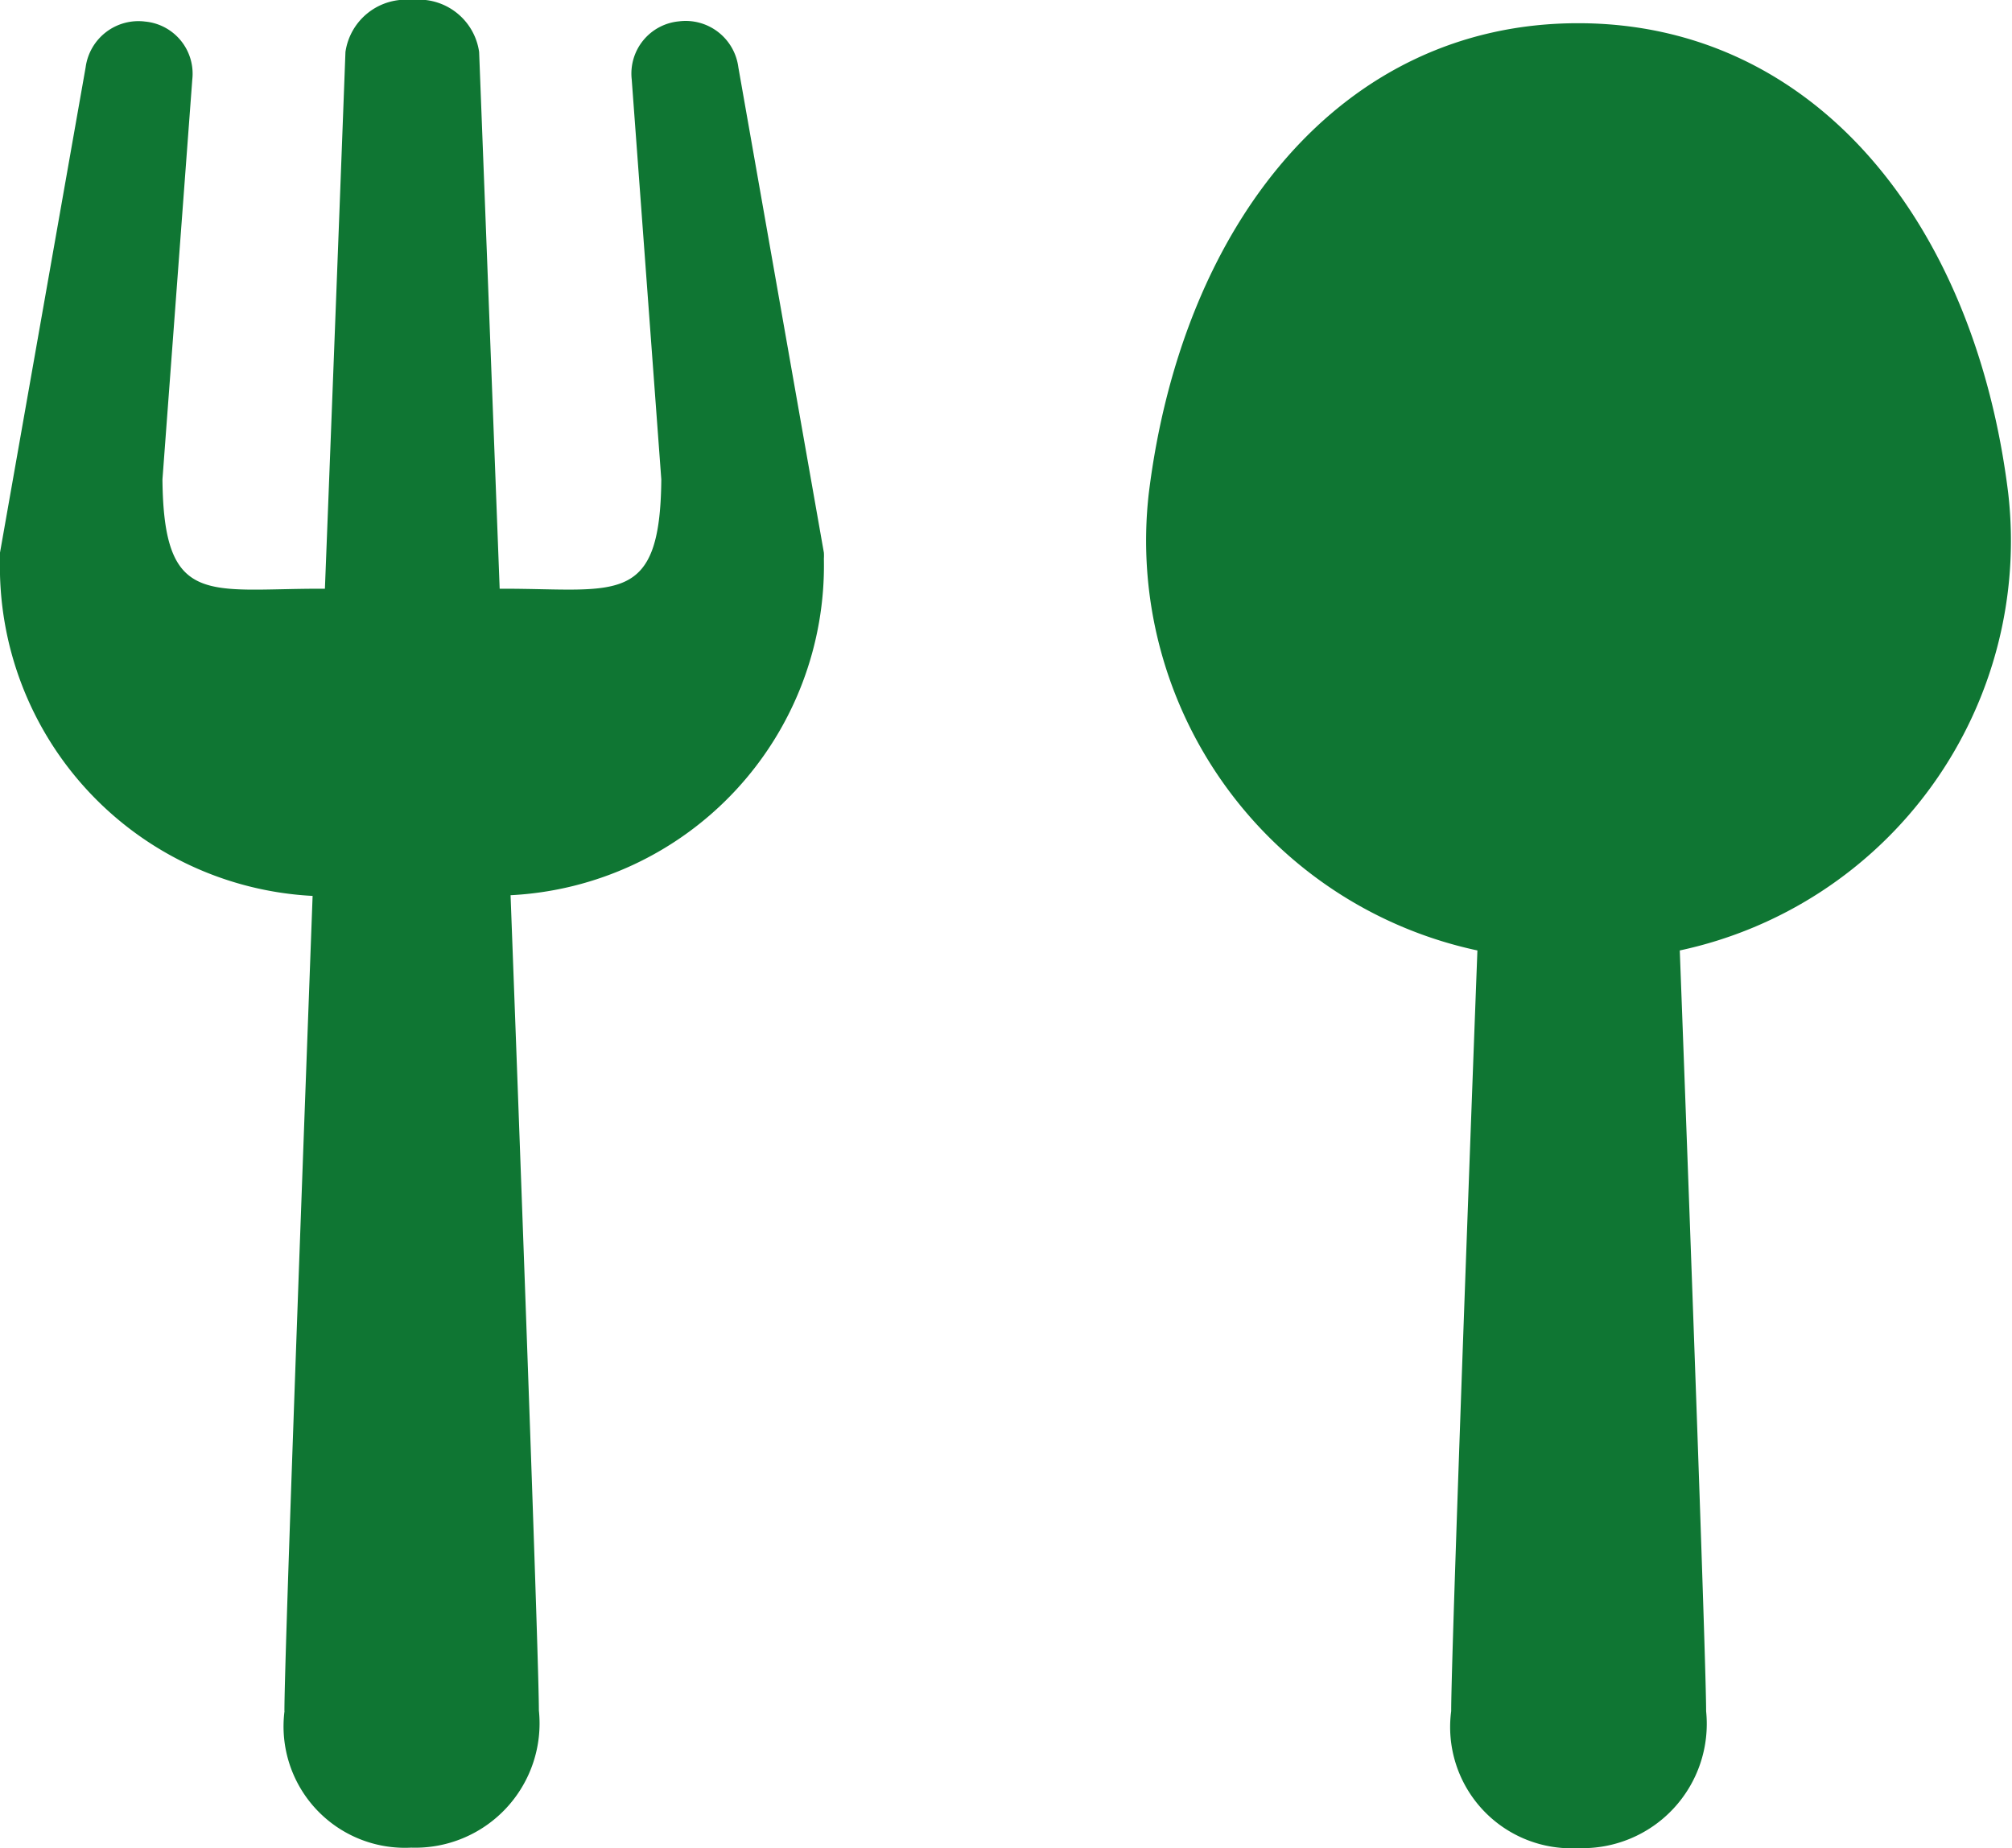 <svg xmlns="http://www.w3.org/2000/svg" width="17.339" height="15.925"><path d="M12.506 14.745c0-.378.107-3.392.226-6.555A3.611 3.611 0 019.9 4.251C10.188 1.921 11.562.2 13.6.2s3.418 1.718 3.706 4.047a3.609 3.609 0 01-2.83 3.943c.119 3.174.227 6.2.227 6.555a1.071 1.071 0 01-1.1 1.18 1.045 1.045 0 01-1.097-1.18zm-10.055 0c0-.4.12-3.7.243-7.025A2.842 2.842 0 010 4.814a.386.386 0 010-.052L.738.58a.459.459 0 01.514-.394.451.451 0 01.405.5L1.4 4.131c.01 1.1.39.942 1.356.942H2.8c.1-2.561.177-4.625.177-4.625A.526.526 0 013.551 0a.525.525 0 01.578.448s.08 2.064.177 4.625h.036c.968 0 1.348.156 1.357-.942L5.444.684a.452.452 0 01.407-.5.458.458 0 01.512.396L7.1 4.762a.385.385 0 010 .052 2.844 2.844 0 01-2.7 2.9c.125 3.34.244 6.653.244 7.025a1.071 1.071 0 01-1.1 1.182 1.046 1.046 0 01-1.092-1.178z" fill="#0f7633"/></svg>